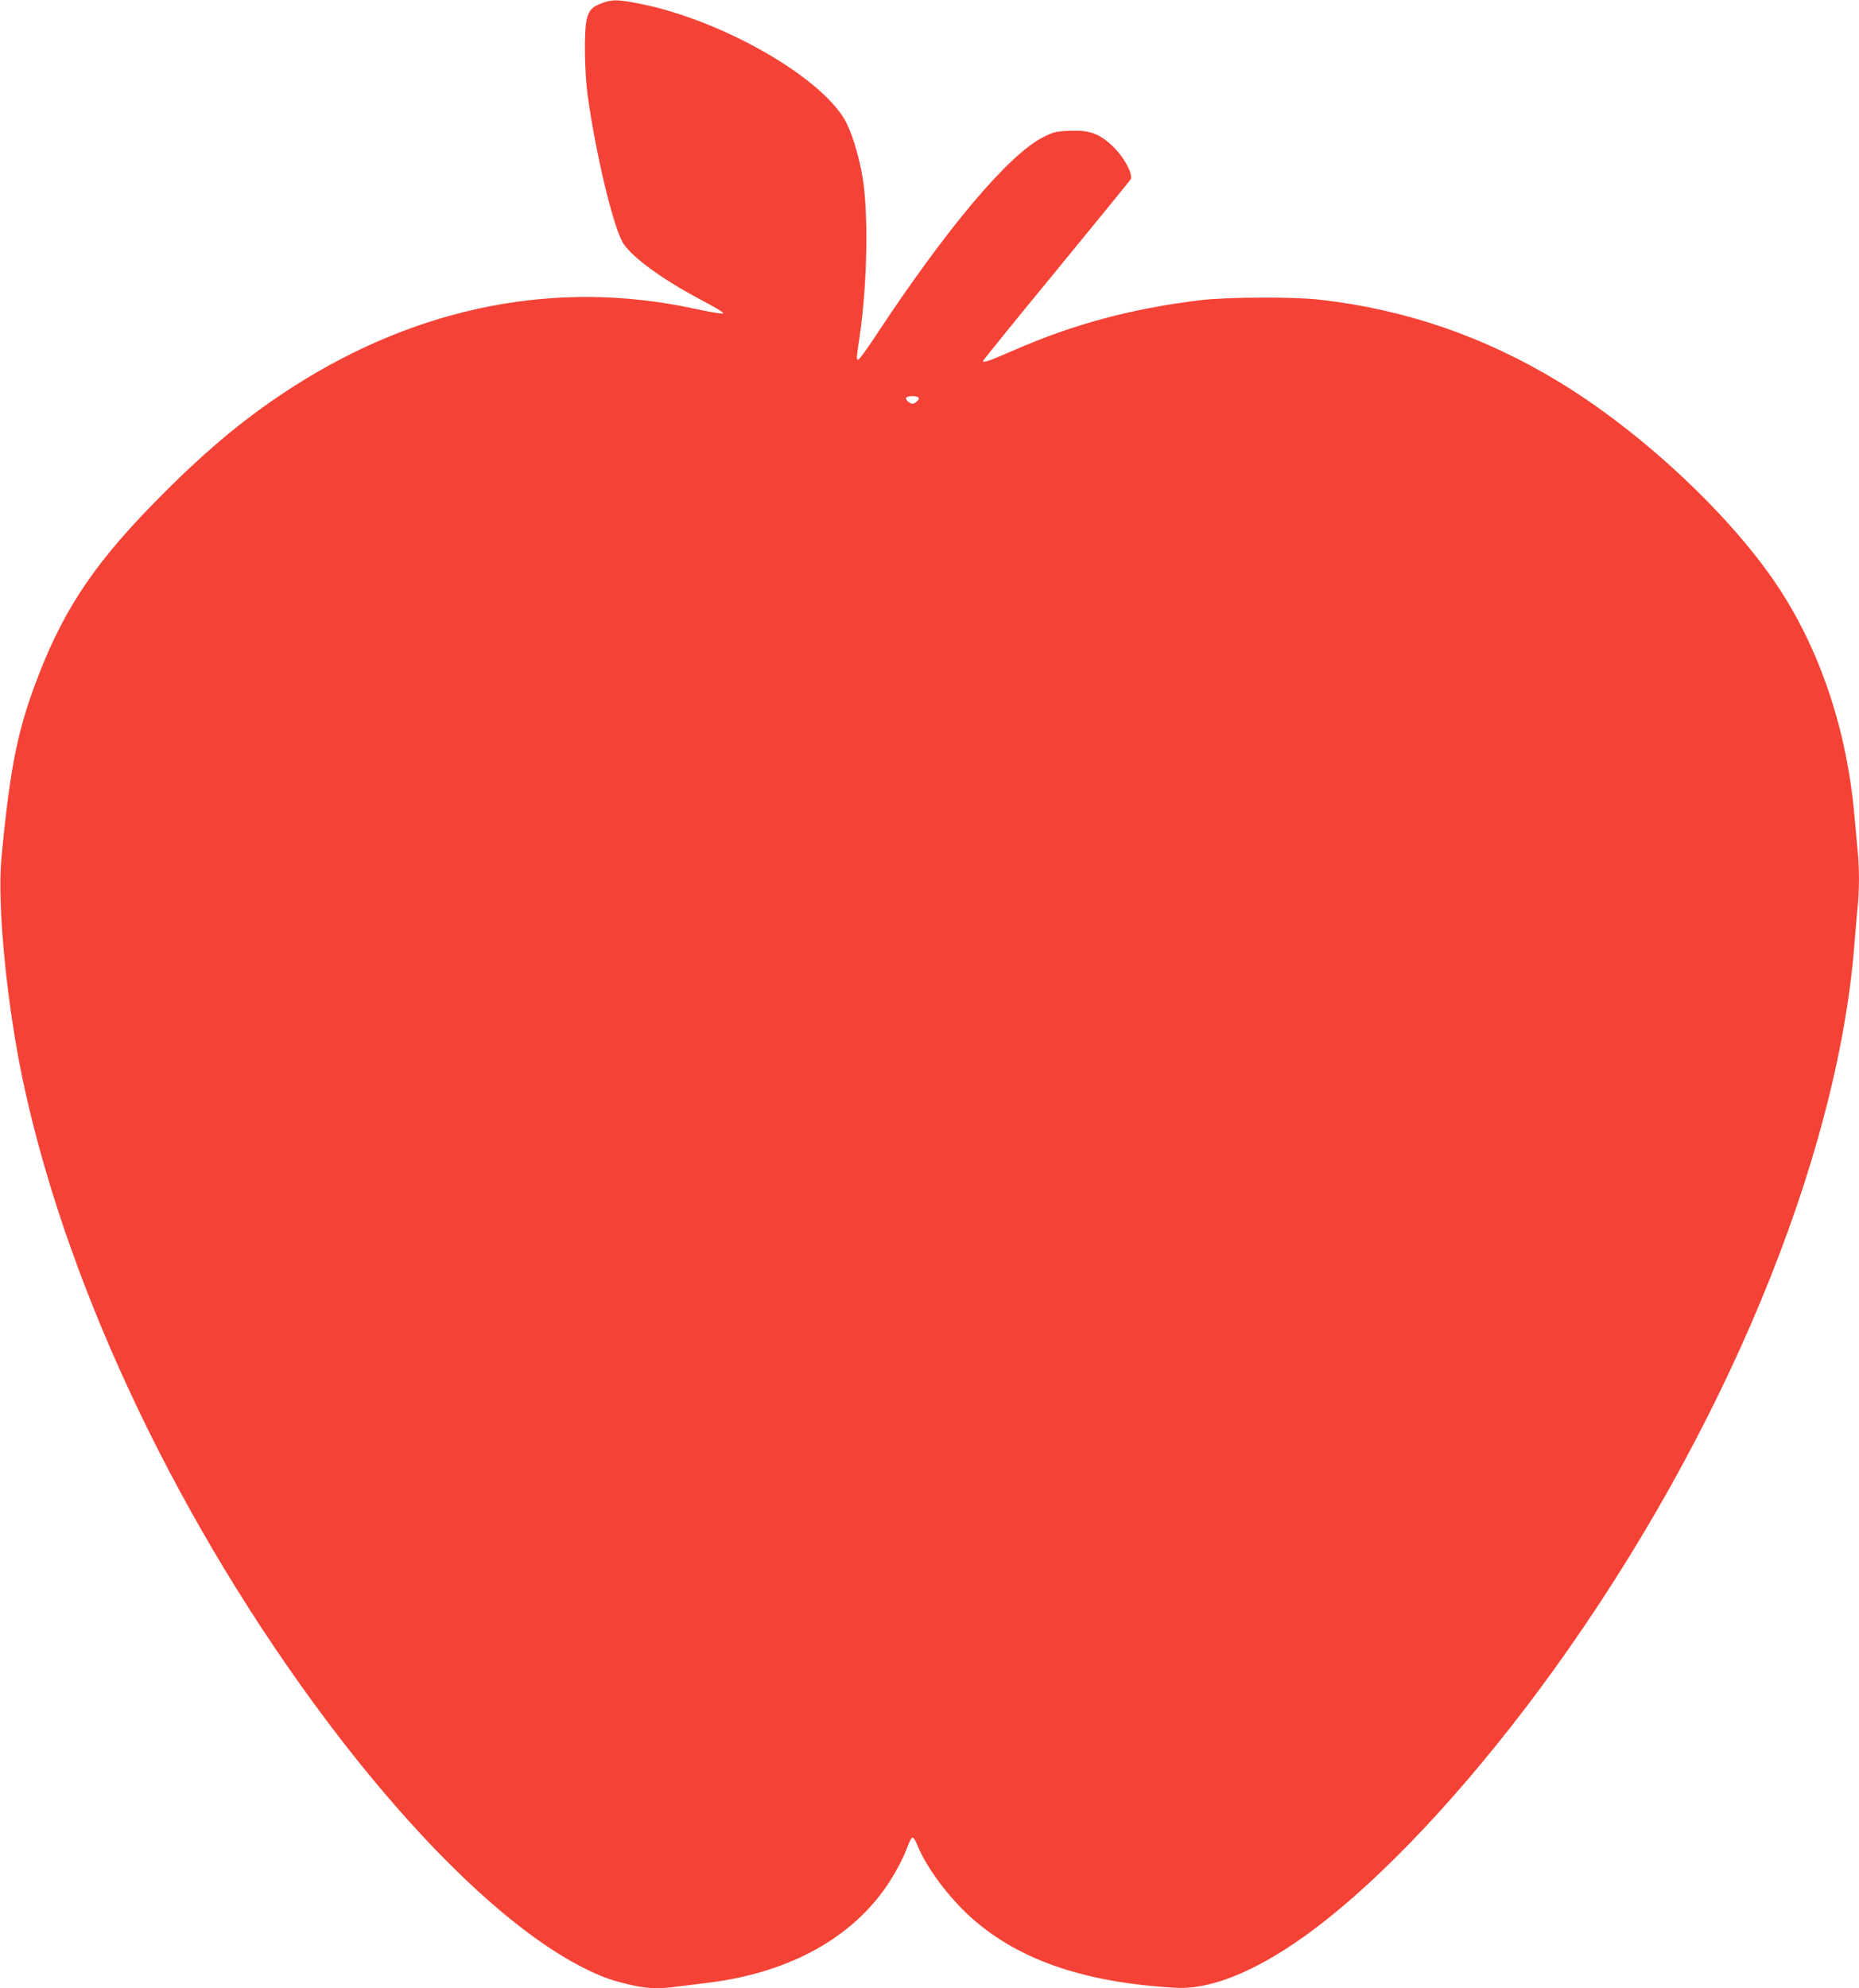<?xml version="1.0" standalone="no"?>
<!DOCTYPE svg PUBLIC "-//W3C//DTD SVG 20010904//EN"
 "http://www.w3.org/TR/2001/REC-SVG-20010904/DTD/svg10.dtd">
<svg version="1.0" xmlns="http://www.w3.org/2000/svg"
 width="1197pt" height="1280pt" viewBox="0 0 1197 1280"
 preserveAspectRatio="xMidYMid meet">
<g transform="translate(0,1280) scale(0.1,-0.1)"
fill="#f44336" stroke="none">
<path d="M3876 12780 c-65 -25 -82 -43 -98 -103 -18 -72 -15 -342 6 -492 54
-390 170 -867 232 -956 64 -93 254 -230 495 -358 63 -33 123 -67 134 -76 19
-16 18 -16 -20 -11 -22 2 -94 16 -160 30 -874 188 -1759 17 -2567 -497 -295
-188 -547 -394 -848 -696 -419 -419 -622 -713 -793 -1146 -142 -361 -191 -599
-248 -1201 -29 -310 39 -985 151 -1489 292 -1322 1005 -2812 1945 -4065 584
-777 1181 -1352 1653 -1589 112 -56 171 -78 289 -106 111 -27 184 -31 308 -15
44 5 138 17 210 26 494 62 884 267 1121 589 64 87 130 208 160 293 10 28 23
52 30 52 6 0 19 -19 28 -42 53 -135 180 -311 317 -443 307 -293 743 -448 1349
-482 257 -14 597 140 979 445 450 358 975 936 1452 1597 1096 1520 1829 3285
1939 4670 6 77 15 181 20 232 13 117 13 266 0 390 -5 54 -14 152 -20 218 -49
548 -221 1060 -493 1470 -304 458 -877 994 -1408 1316 -485 294 -989 467
-1544 530 -167 19 -600 17 -770 -4 -440 -54 -812 -154 -1190 -319 -171 -74
-210 -88 -204 -70 2 6 213 267 469 578 256 312 471 576 479 587 22 30 -43 150
-119 220 -84 78 -146 100 -271 95 -87 -3 -104 -7 -170 -40 -223 -111 -625
-588 -1084 -1285 -55 -84 -104 -151 -110 -149 -12 4 -11 6 10 149 51 349 58
803 17 1038 -25 140 -71 285 -112 357 -164 283 -792 641 -1311 746 -147 30
-186 31 -253 6z m2039 -2541 c7 -11 -22 -38 -40 -38 -18 0 -47 27 -40 38 3 6
21 11 40 11 19 0 37 -5 40 -11z"/>
</g>
</svg>
